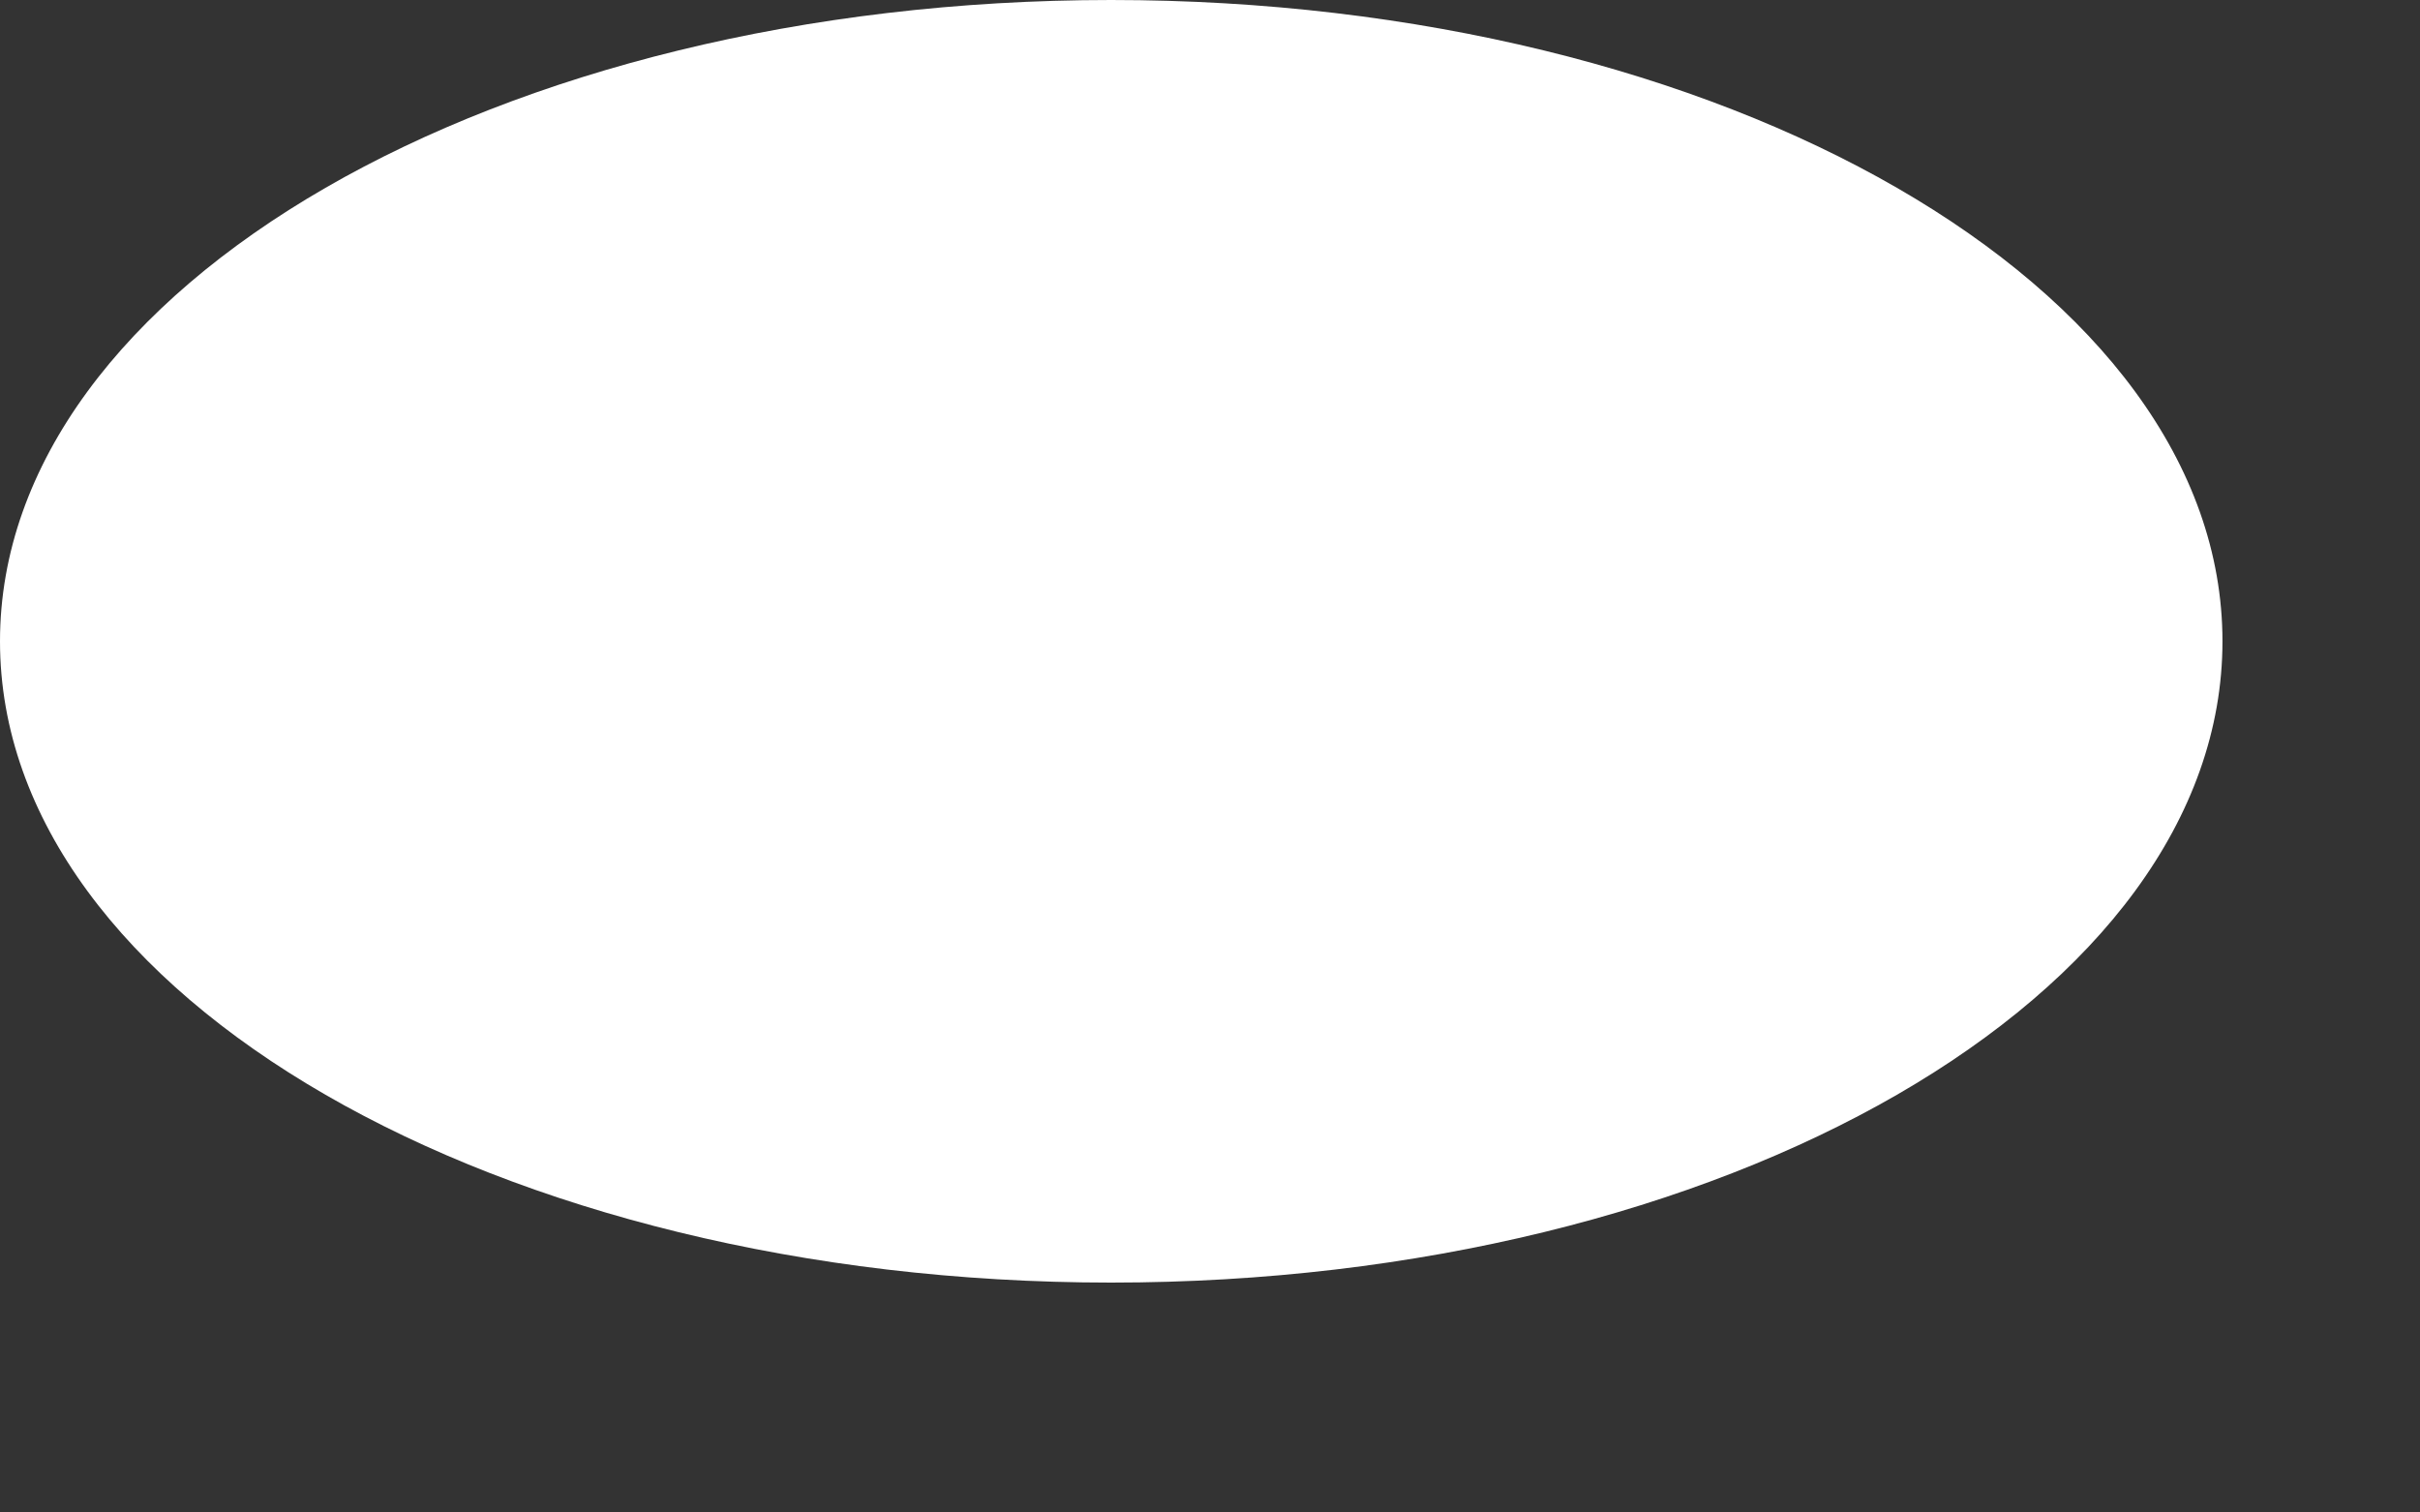<?xml version="1.0" encoding="utf-8"?>
<svg xmlns="http://www.w3.org/2000/svg" fill="none" height="100%" overflow="visible" preserveAspectRatio="none" style="display: block;" viewBox="0 0 8 5" width="100%">
<rect x="0" y="0" width="8" height="5" fill="#333333" stroke="none"/>
<path d="M3.673 4.24C5.702 4.24 7.347 3.291 7.347 2.12C7.347 0.949 5.702 0 3.673 0C1.645 0 0 0.949 0 2.12C0 3.291 1.645 4.24 3.673 4.24Z" fill="white" id="Vector"/>
</svg>